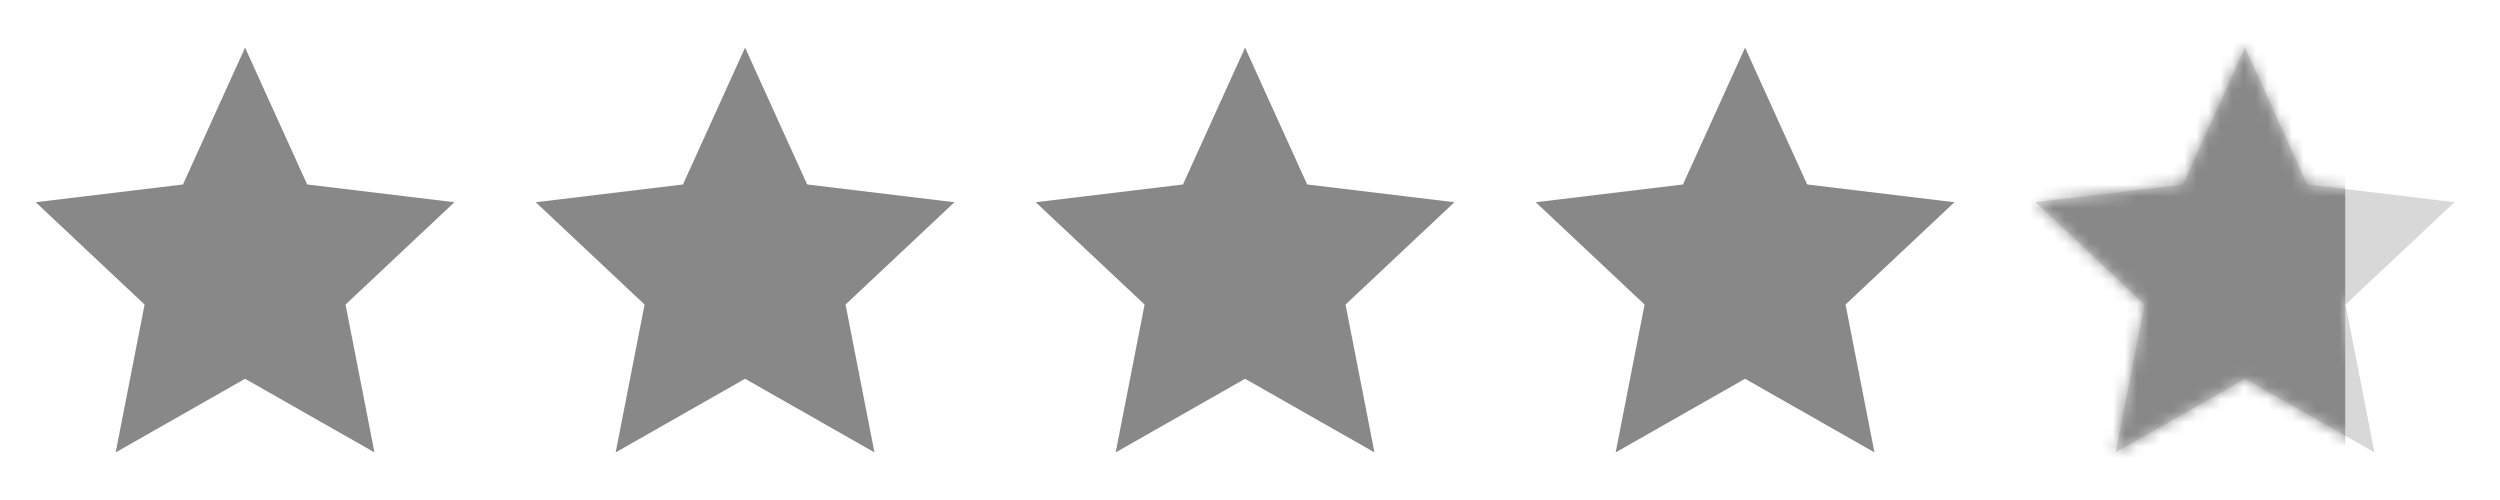 <svg fill="none" height="42" viewBox="0 0 210 42" width="210" xmlns="http://www.w3.org/2000/svg" xmlns:xlink="http://www.w3.org/1999/xlink"><mask id="a" height="34" maskUnits="userSpaceOnUse" width="36" x="171" y="4"><path d="m188.515 4 5.196 11.496 12.319 1.491-9.108 8.596 2.418 12.418-10.825-6.184-10.825 6.184 2.418-12.418-9.108-8.596 12.319-1.491z" fill="#b3b3b3"/></mask><g fill="#888"><path d="m20.585 4 5.217 11.496 12.369 1.491-9.145 8.596 2.428 12.418-10.869-6.184-10.868 6.184 2.428-12.418-9.145-8.596 12.369-1.491z"/><path d="m62.585 4 5.217 11.496 12.369 1.491-9.145 8.596 2.428 12.418-10.869-6.184-10.868 6.184 2.428-12.418-9.145-8.596 12.369-1.491z"/><path d="m104.585 4 5.217 11.496 12.369 1.491-9.145 8.596 2.428 12.418-10.869-6.184-10.868 6.184 2.428-12.418-9.145-8.596 12.369-1.491z"/><path d="m146.585 4 5.217 11.496 12.369 1.491-9.145 8.596 2.428 12.418-10.869-6.184-10.868 6.184 2.428-12.418-9.145-8.596 12.369-1.491z"/></g><path d="m188.585 4 5.217 11.496 12.369 1.491-9.145 8.596 2.428 12.418-10.869-6.184-10.868 6.184 2.428-12.418-9.145-8.596 12.369-1.491z" fill="#d8d8d8"/><g mask="url(#a)"><path d="m166 2h31v37h-31z" fill="#888"/></g></svg>